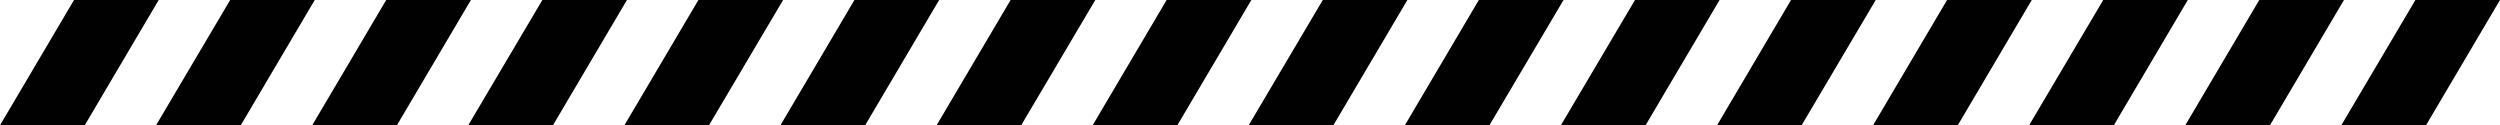 <svg xmlns="http://www.w3.org/2000/svg" viewBox="0 0 2057.2 103.1"><defs><style>      .cls-1 {        fill: #010101;      }    </style></defs><g><g id="Layer_1"><g><polygon class="cls-1" points="60.9 0 0 103.1 69.7 103.1 130.6 0 60.9 0"></polygon><polygon class="cls-1" points="189.4 0 128.4 103.1 198.1 103.1 259 0 189.4 0"></polygon><polygon class="cls-1" points="317.8 0 256.9 103.1 326.6 103.1 387.5 0 317.8 0"></polygon><polygon class="cls-1" points="446.3 0 385.3 103.1 455 103.1 515.9 0 446.3 0"></polygon><polygon class="cls-1" points="574.7 0 513.8 103.1 583.4 103.1 644.4 0 574.7 0"></polygon><polygon class="cls-1" points="703.1 0 642.2 103.1 711.9 103.1 772.8 0 703.1 0"></polygon><polygon class="cls-1" points="831.6 0 770.7 103.1 840.3 103.1 901.3 0 831.6 0"></polygon><polygon class="cls-1" points="960 0 899.1 103.1 968.8 103.1 1029.7 0 960 0"></polygon><polygon class="cls-1" points="1088.5 0 1027.5 103.1 1097.2 103.1 1158.1 0 1088.5 0"></polygon><polygon class="cls-1" points="1216.9 0 1156 103.1 1225.6 103.1 1286.6 0 1216.9 0"></polygon><polygon class="cls-1" points="1345.4 0 1284.4 103.1 1354.1 103.1 1415 0 1345.4 0"></polygon><polygon class="cls-1" points="1473.8 0 1412.9 103.1 1482.5 103.1 1543.5 0 1473.8 0"></polygon><polygon class="cls-1" points="1602.2 0 1541.3 103.1 1611 103.1 1671.9 0 1602.2 0"></polygon><polygon class="cls-1" points="1730.7 0 1669.7 103.1 1739.4 103.1 1800.3 0 1730.7 0"></polygon><polygon class="cls-1" points="1859.1 0 1798.2 103.1 1867.9 103.1 1928.8 0 1859.1 0"></polygon><polygon class="cls-1" points="1987.6 0 1926.6 103.1 1996.3 103.1 2057.2 0 1987.6 0"></polygon></g></g></g></svg>